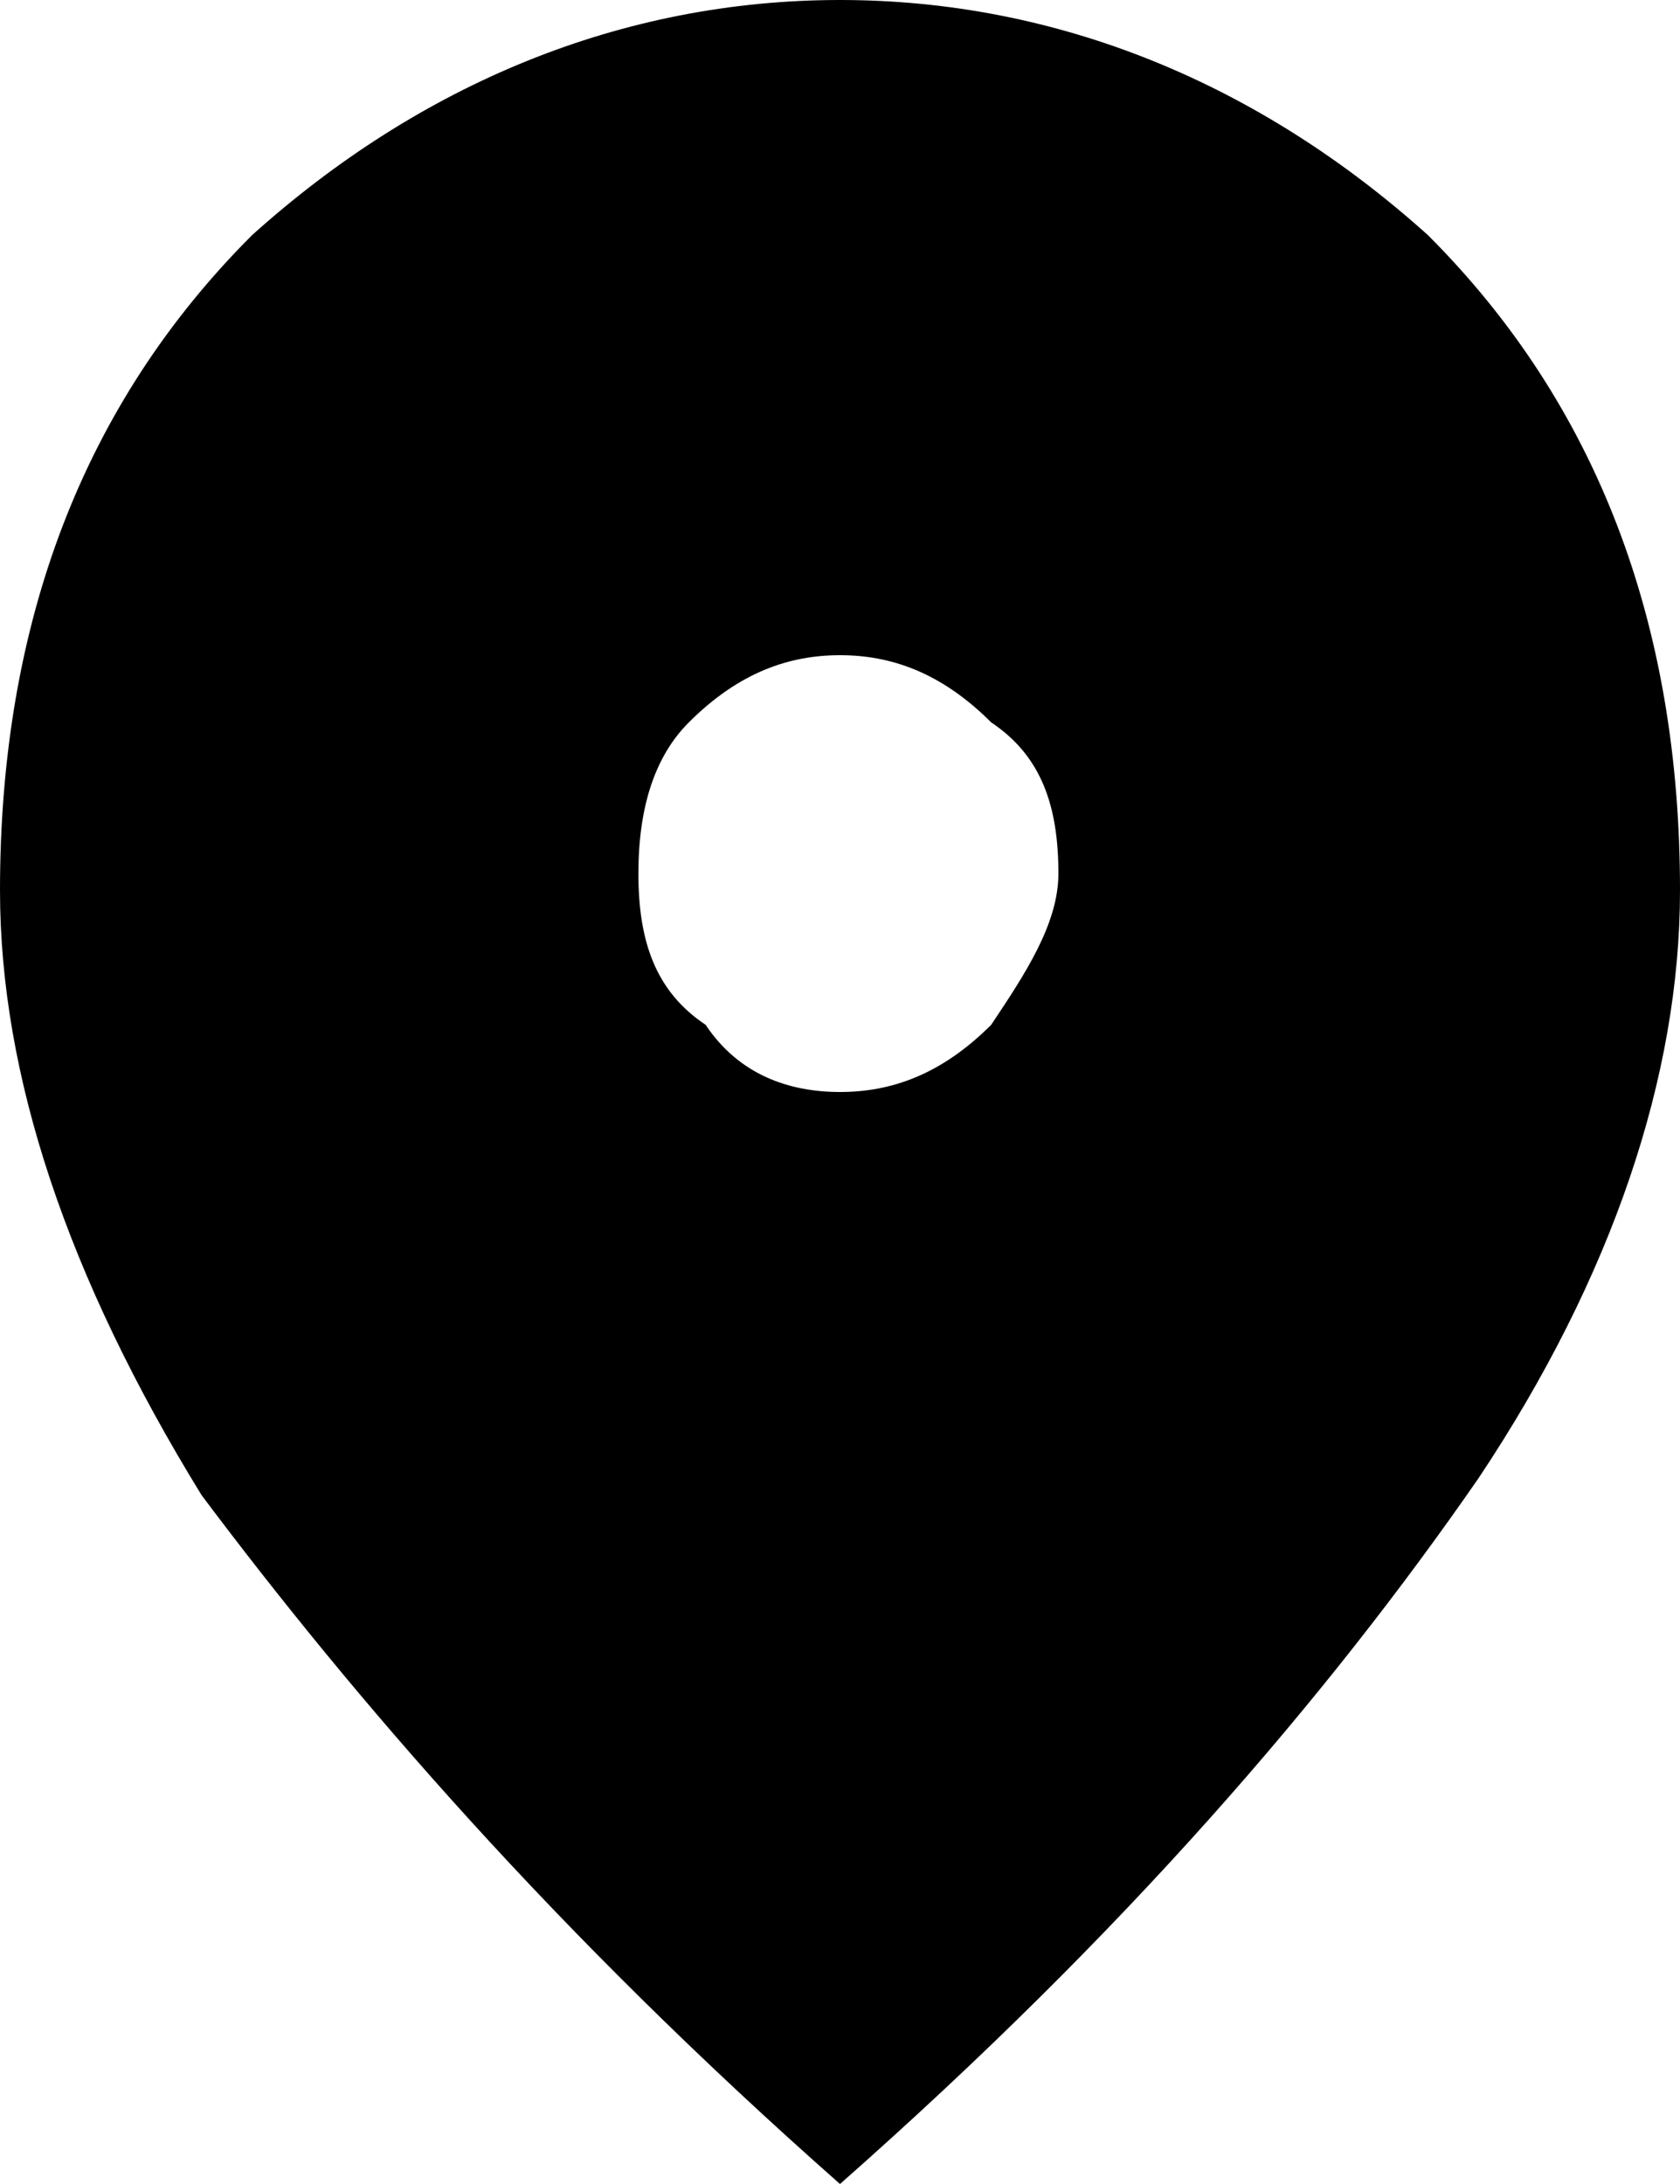 <?xml version="1.0" encoding="utf-8"?>
<!-- Generator: Adobe Illustrator 26.0.1, SVG Export Plug-In . SVG Version: 6.00 Build 0)  -->
<svg version="1.1" id="Layer_1" xmlns="http://www.w3.org/2000/svg" xmlns:xlink="http://www.w3.org/1999/xlink" x="0px" y="0px"
	 viewBox="0 0 10 13" style="enable-background:new 0 0 10 13;" xml:space="preserve">
<path d="M5,6.5c0.3,0,0.6-0.1,0.9-0.4c0.2-0.3,0.4-0.6,0.4-0.9c0-0.4-0.1-0.7-0.4-0.9C5.6,4,5.3,3.9,5,3.9S4.4,4,4.1,4.3
	C3.9,4.5,3.8,4.8,3.8,5.2c0,0.4,0.1,0.7,0.4,0.9C4.4,6.4,4.7,6.5,5,6.5z M5,13c-1.7-1.5-2.9-2.9-3.8-4.1C0.4,7.6,0,6.4,0,5.3
	c0-1.6,0.5-2.9,1.5-3.9C2.5,0.5,3.7,0,5,0s2.5,0.5,3.5,1.4c1,1,1.5,2.3,1.5,3.9c0,1.1-0.4,2.3-1.2,3.5C7.9,10.1,6.7,11.5,5,13z"/>
</svg>
